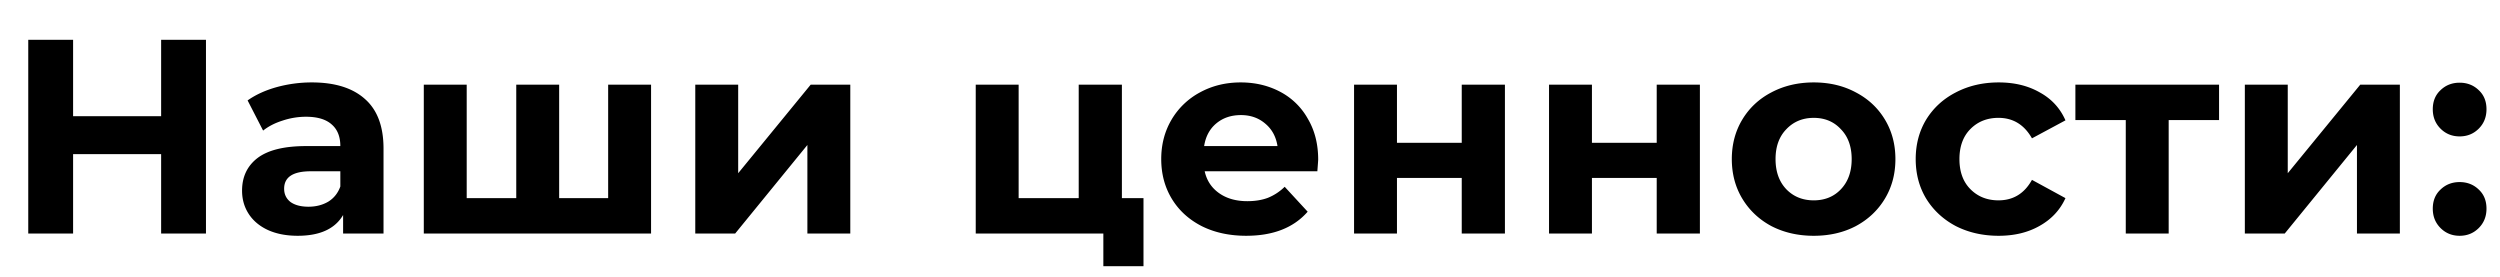 <svg xmlns="http://www.w3.org/2000/svg" fill="none" viewBox="0 0 289 32"><path fill="#000" d="M284.334 15.768c-.874 0-1.61-.299-2.208-.896-.597-.597-.896-1.344-.896-2.24 0-.917.299-1.653.896-2.208.598-.576 1.334-.864 2.208-.864.875 0 1.611.288 2.208.864.598.555.896 1.29.896 2.208 0 .896-.298 1.643-.896 2.24-.597.597-1.333.896-2.208.896Zm0 11.488c-.874 0-1.61-.299-2.208-.896-.597-.597-.896-1.344-.896-2.24 0-.917.299-1.653.896-2.208.598-.576 1.334-.864 2.208-.864.875 0 1.611.288 2.208.864.598.555.896 1.29.896 2.208 0 .896-.298 1.643-.896 2.24-.597.597-1.333.896-2.208.896Zm-24.83-17.472h4.96v10.24l8.384-10.24h4.576V27h-4.96V16.76L264.112 27h-4.608V9.784Zm-2.981 4.096h-5.824V27h-4.96V13.88h-5.824V9.784h16.608v4.096Zm-25.467 13.376c-1.835 0-3.488-.373-4.96-1.12-1.451-.768-2.592-1.824-3.424-3.168-.811-1.344-1.216-2.87-1.216-4.576 0-1.707.405-3.232 1.216-4.576.832-1.344 1.973-2.39 3.424-3.136 1.472-.768 3.125-1.152 4.96-1.152 1.813 0 3.392.384 4.736 1.152 1.365.747 2.357 1.824 2.976 3.232l-3.872 2.08c-.896-1.579-2.187-2.368-3.872-2.368-1.302 0-2.379.427-3.232 1.28-.854.853-1.28 2.016-1.28 3.488s.426 2.635 1.28 3.488c.853.853 1.93 1.28 3.232 1.28 1.706 0 2.997-.79 3.872-2.368l3.872 2.112c-.619 1.365-1.611 2.432-2.976 3.2-1.344.768-2.923 1.152-4.736 1.152Zm-21.386 0c-1.813 0-3.445-.373-4.896-1.12-1.429-.768-2.549-1.824-3.36-3.168-.81-1.344-1.216-2.87-1.216-4.576 0-1.707.406-3.232 1.216-4.576.811-1.344 1.931-2.39 3.36-3.136 1.451-.768 3.083-1.152 4.896-1.152 1.814 0 3.435.384 4.864 1.152 1.43.747 2.55 1.792 3.36 3.136.811 1.344 1.216 2.87 1.216 4.576 0 1.707-.405 3.232-1.216 4.576-.81 1.344-1.93 2.4-3.36 3.168-1.429.747-3.05 1.12-4.864 1.12Zm0-4.096c1.28 0 2.326-.427 3.136-1.28.832-.875 1.248-2.037 1.248-3.488 0-1.45-.416-2.603-1.248-3.456-.81-.875-1.856-1.312-3.136-1.312s-2.336.437-3.168 1.312c-.832.853-1.248 2.005-1.248 3.456 0 1.45.416 2.613 1.248 3.488.832.853 1.888 1.28 3.168 1.28ZM179.068 9.784h4.96v6.72h7.488v-6.72h4.992V27h-4.992v-6.432h-7.488V27h-4.96V9.784Zm-22.539 0h4.96v6.72h7.488v-6.72h4.992V27h-4.992v-6.432h-7.488V27h-4.96V9.784Zm-4.147 8.672c0 .064-.032.512-.096 1.344h-13.024c.235 1.067.79 1.91 1.664 2.528.875.619 1.963.928 3.264.928.896 0 1.686-.128 2.368-.384a5.944 5.944 0 0 0 1.952-1.28l2.656 2.88c-1.621 1.856-3.989 2.784-7.104 2.784-1.941 0-3.658-.373-5.152-1.12-1.493-.768-2.645-1.824-3.456-3.168-.81-1.344-1.216-2.87-1.216-4.576 0-1.685.395-3.2 1.184-4.544a8.407 8.407 0 0 1 3.296-3.168c1.408-.768 2.976-1.152 4.704-1.152 1.686 0 3.211.363 4.576 1.088a7.805 7.805 0 0 1 3.2 3.136c.79 1.344 1.184 2.912 1.184 4.704Zm-8.928-5.152c-1.13 0-2.08.32-2.848.96-.768.64-1.237 1.515-1.408 2.624h8.48c-.17-1.088-.64-1.952-1.408-2.592-.768-.661-1.706-.992-2.816-.992Zm-11.267 9.6v7.872h-4.64V27h-14.752V9.784h4.96v13.12h6.944V9.784h4.992v13.12h2.496ZM80.374 9.784h4.96v10.24l8.384-10.24h4.576V27h-4.96V16.76L84.982 27h-4.608V9.784Zm-5.111 0V27H48.991V9.784h4.96v13.12h5.728V9.784h4.96v13.12h5.664V9.784h4.96Zm-39.216-.256c2.667 0 4.715.64 6.144 1.92 1.43 1.259 2.144 3.168 2.144 5.728V27h-4.672v-2.144c-.939 1.6-2.688 2.4-5.248 2.4-1.323 0-2.475-.224-3.456-.672-.96-.448-1.696-1.067-2.208-1.856-.512-.79-.768-1.685-.768-2.688 0-1.6.597-2.859 1.792-3.776 1.216-.917 3.083-1.376 5.6-1.376h3.968c0-1.088-.33-1.92-.992-2.496-.661-.597-1.654-.896-2.976-.896a8.55 8.55 0 0 0-2.72.448c-.875.277-1.622.661-2.24 1.152l-1.792-3.488c.938-.661 2.058-1.173 3.36-1.536a15.298 15.298 0 0 1 4.064-.544Zm-.384 14.368c.853 0 1.61-.192 2.272-.576.661-.405 1.13-.992 1.408-1.76V19.8h-3.424c-2.048 0-3.072.672-3.072 2.016 0 .64.245 1.152.736 1.536.512.363 1.205.544 2.08.544ZM23.81 4.6V27h-5.183v-9.184H8.45V27H3.266V4.6H8.45v8.832h10.177V4.6h5.184Z"/></svg>